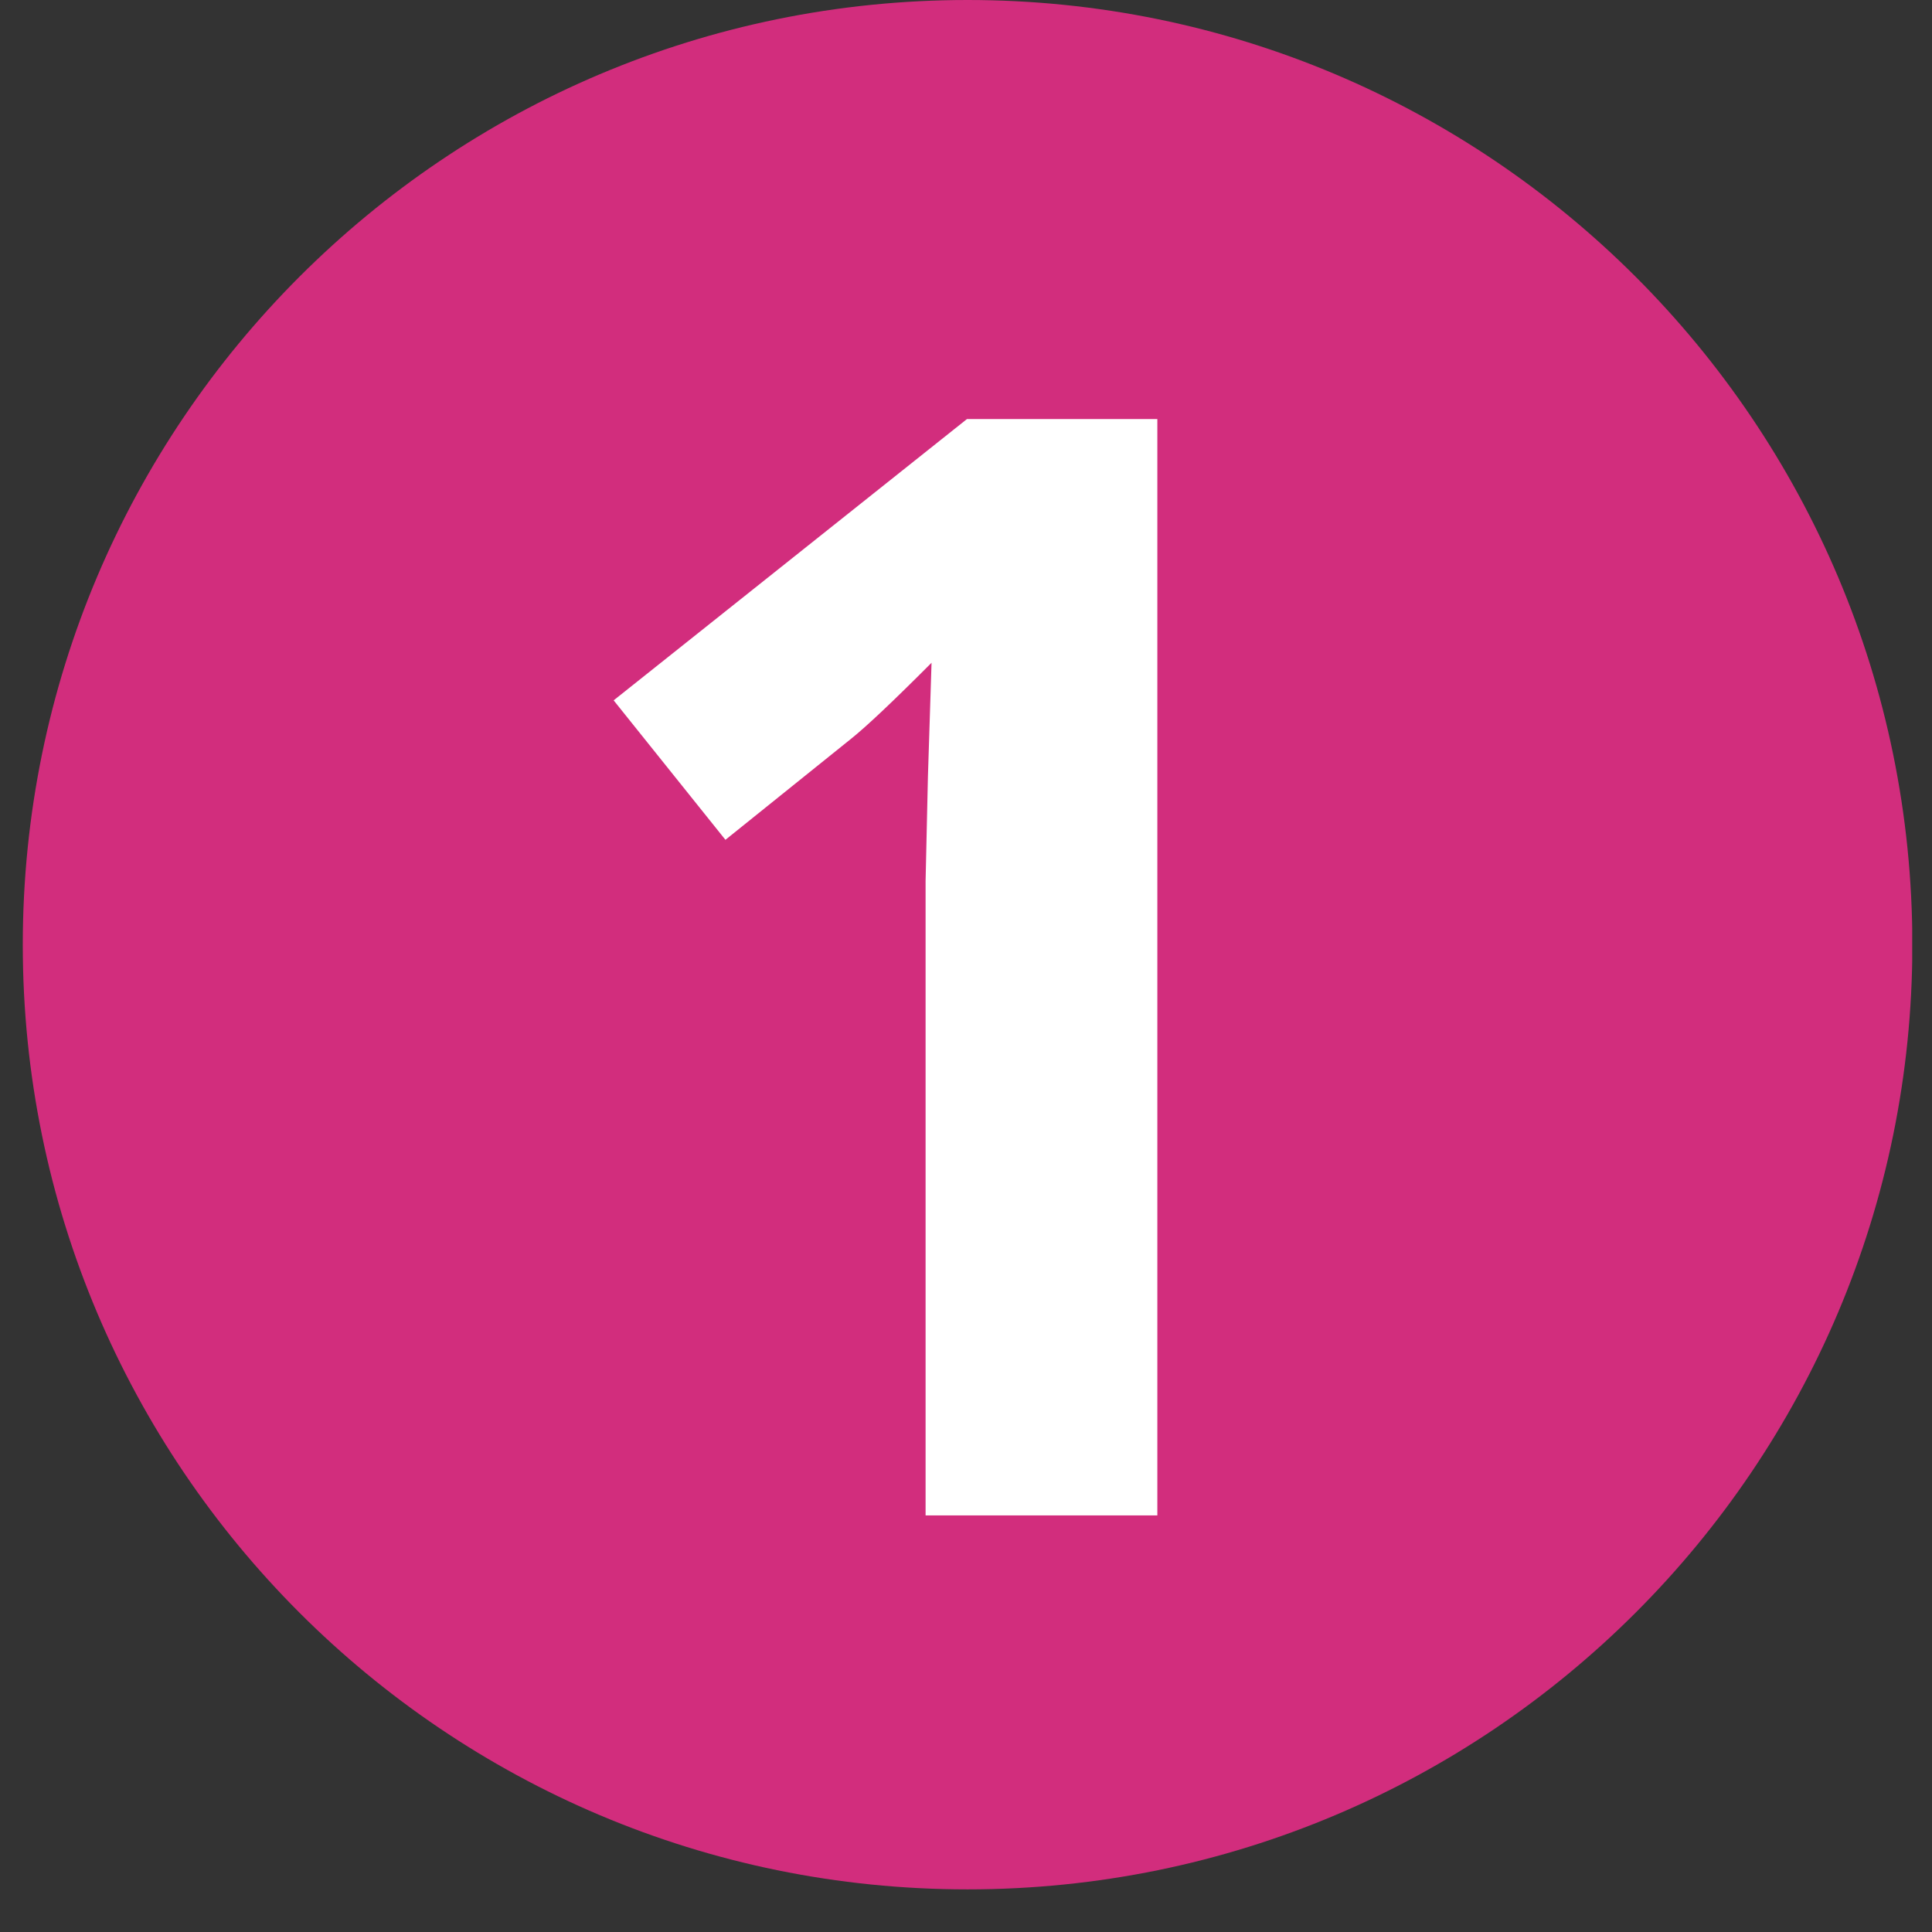 <svg xmlns="http://www.w3.org/2000/svg" xmlns:xlink="http://www.w3.org/1999/xlink" width="64" zoomAndPan="magnify" viewBox="0 0 48 48" height="64" preserveAspectRatio="xMidYMid meet" version="1.0"><rect x="0" y="0" width="48" height="48" fill="#333333" stroke="none"/><defs><g/><clipPath id="463d1e40e1"><path d="M 0.566 0 L 47.508 0 L 47.508 46.941 L 0.566 46.941 Z M 0.566 0 " clip-rule="nonzero"/></clipPath><clipPath id="b39a69f5e2"><path d="M 24.039 0 C 11.074 0 0.566 10.508 0.566 23.473 C 0.566 36.434 11.074 46.941 24.039 46.941 C 37 46.941 47.512 36.434 47.512 23.473 C 47.512 10.508 37 0 24.039 0 Z M 24.039 0 " clip-rule="nonzero"/></clipPath></defs><g clip-path="url(#463d1e40e1)"><g clip-path="url(#b39a69f5e2)"><path fill="#d22d7d" d="M 0.566 0 L 47.512 0 L 47.512 46.941 L 0.566 46.941 Z M 0.566 0 " fill-opacity="1" fill-rule="nonzero"/></g></g><g fill="#ffffff" fill-opacity="1"><g transform="translate(12.992, 37.65)"><g><path d="M 15.762 0 L 10.004 0 L 10.004 -15.762 L 10.062 -18.352 L 10.152 -21.184 C 9.199 -20.227 8.531 -19.598 8.16 -19.301 L 5.031 -16.785 L 2.254 -20.25 L 11.031 -27.238 L 15.762 -27.238 Z M 15.762 0 "/></g></g></g></svg>